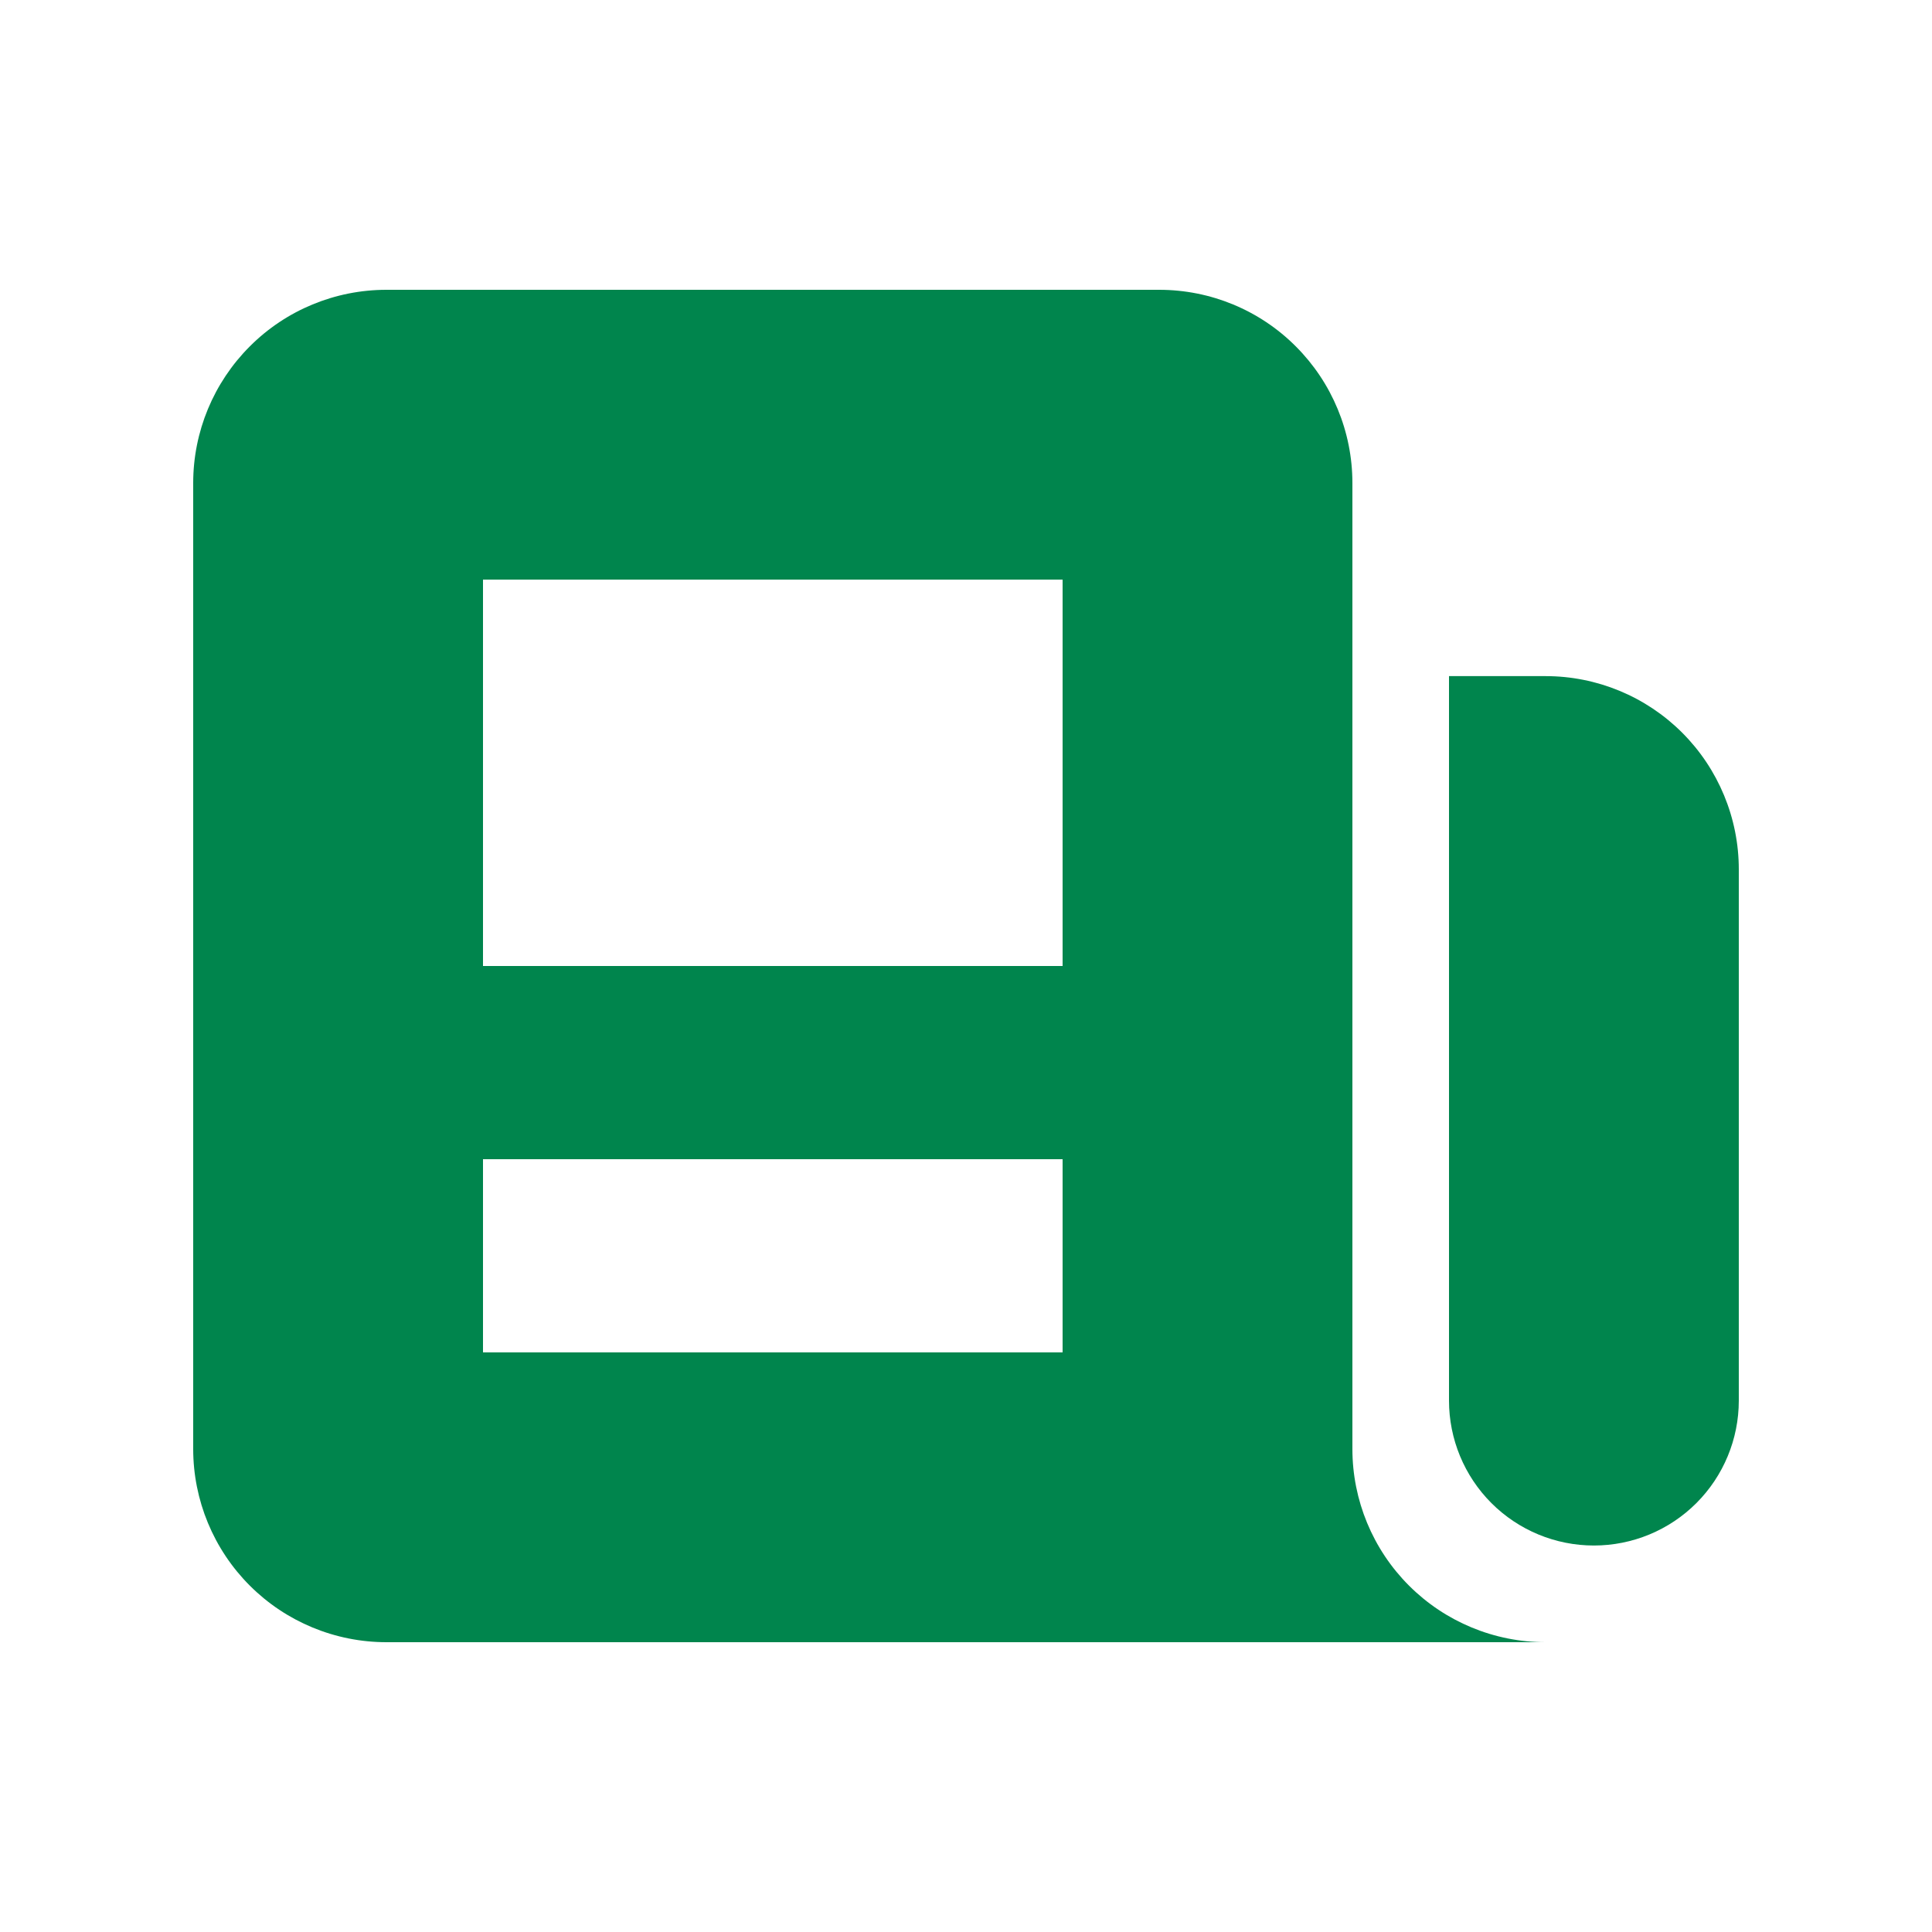 <svg width="24" height="24" viewBox="0 0 24 24" fill="none" xmlns="http://www.w3.org/2000/svg">
  <path fill-rule="evenodd" clip-rule="evenodd"
    d="M2.4 6C2.4 5.363 2.653 4.753 3.103 4.303C3.553 3.852 4.164 3.6 4.8 3.6H14.4C15.037 3.6 15.647 3.852 16.097 4.303C16.547 4.753 16.8 5.363 16.8 6V18C16.8 18.636 17.053 19.247 17.503 19.697C17.953 20.147 18.564 20.4 19.2 20.4H4.8C4.164 20.4 3.553 20.147 3.103 19.697C2.653 19.247 2.4 18.636 2.4 18V6ZM6 7.2H13.2V12H6V7.2ZM13.2 14.4H6V16.8H13.2V14.4Z"
    fill="#00854D" />
  <path
    d="M18 8.399H19.2C19.837 8.399 20.447 8.652 20.897 9.102C21.347 9.552 21.6 10.163 21.6 10.799V17.399C21.6 17.877 21.41 18.335 21.073 18.672C20.735 19.01 20.277 19.199 19.8 19.199C19.323 19.199 18.865 19.01 18.527 18.672C18.19 18.335 18 17.877 18 17.399V8.399Z"
    fill="#00854D" />
</svg>
